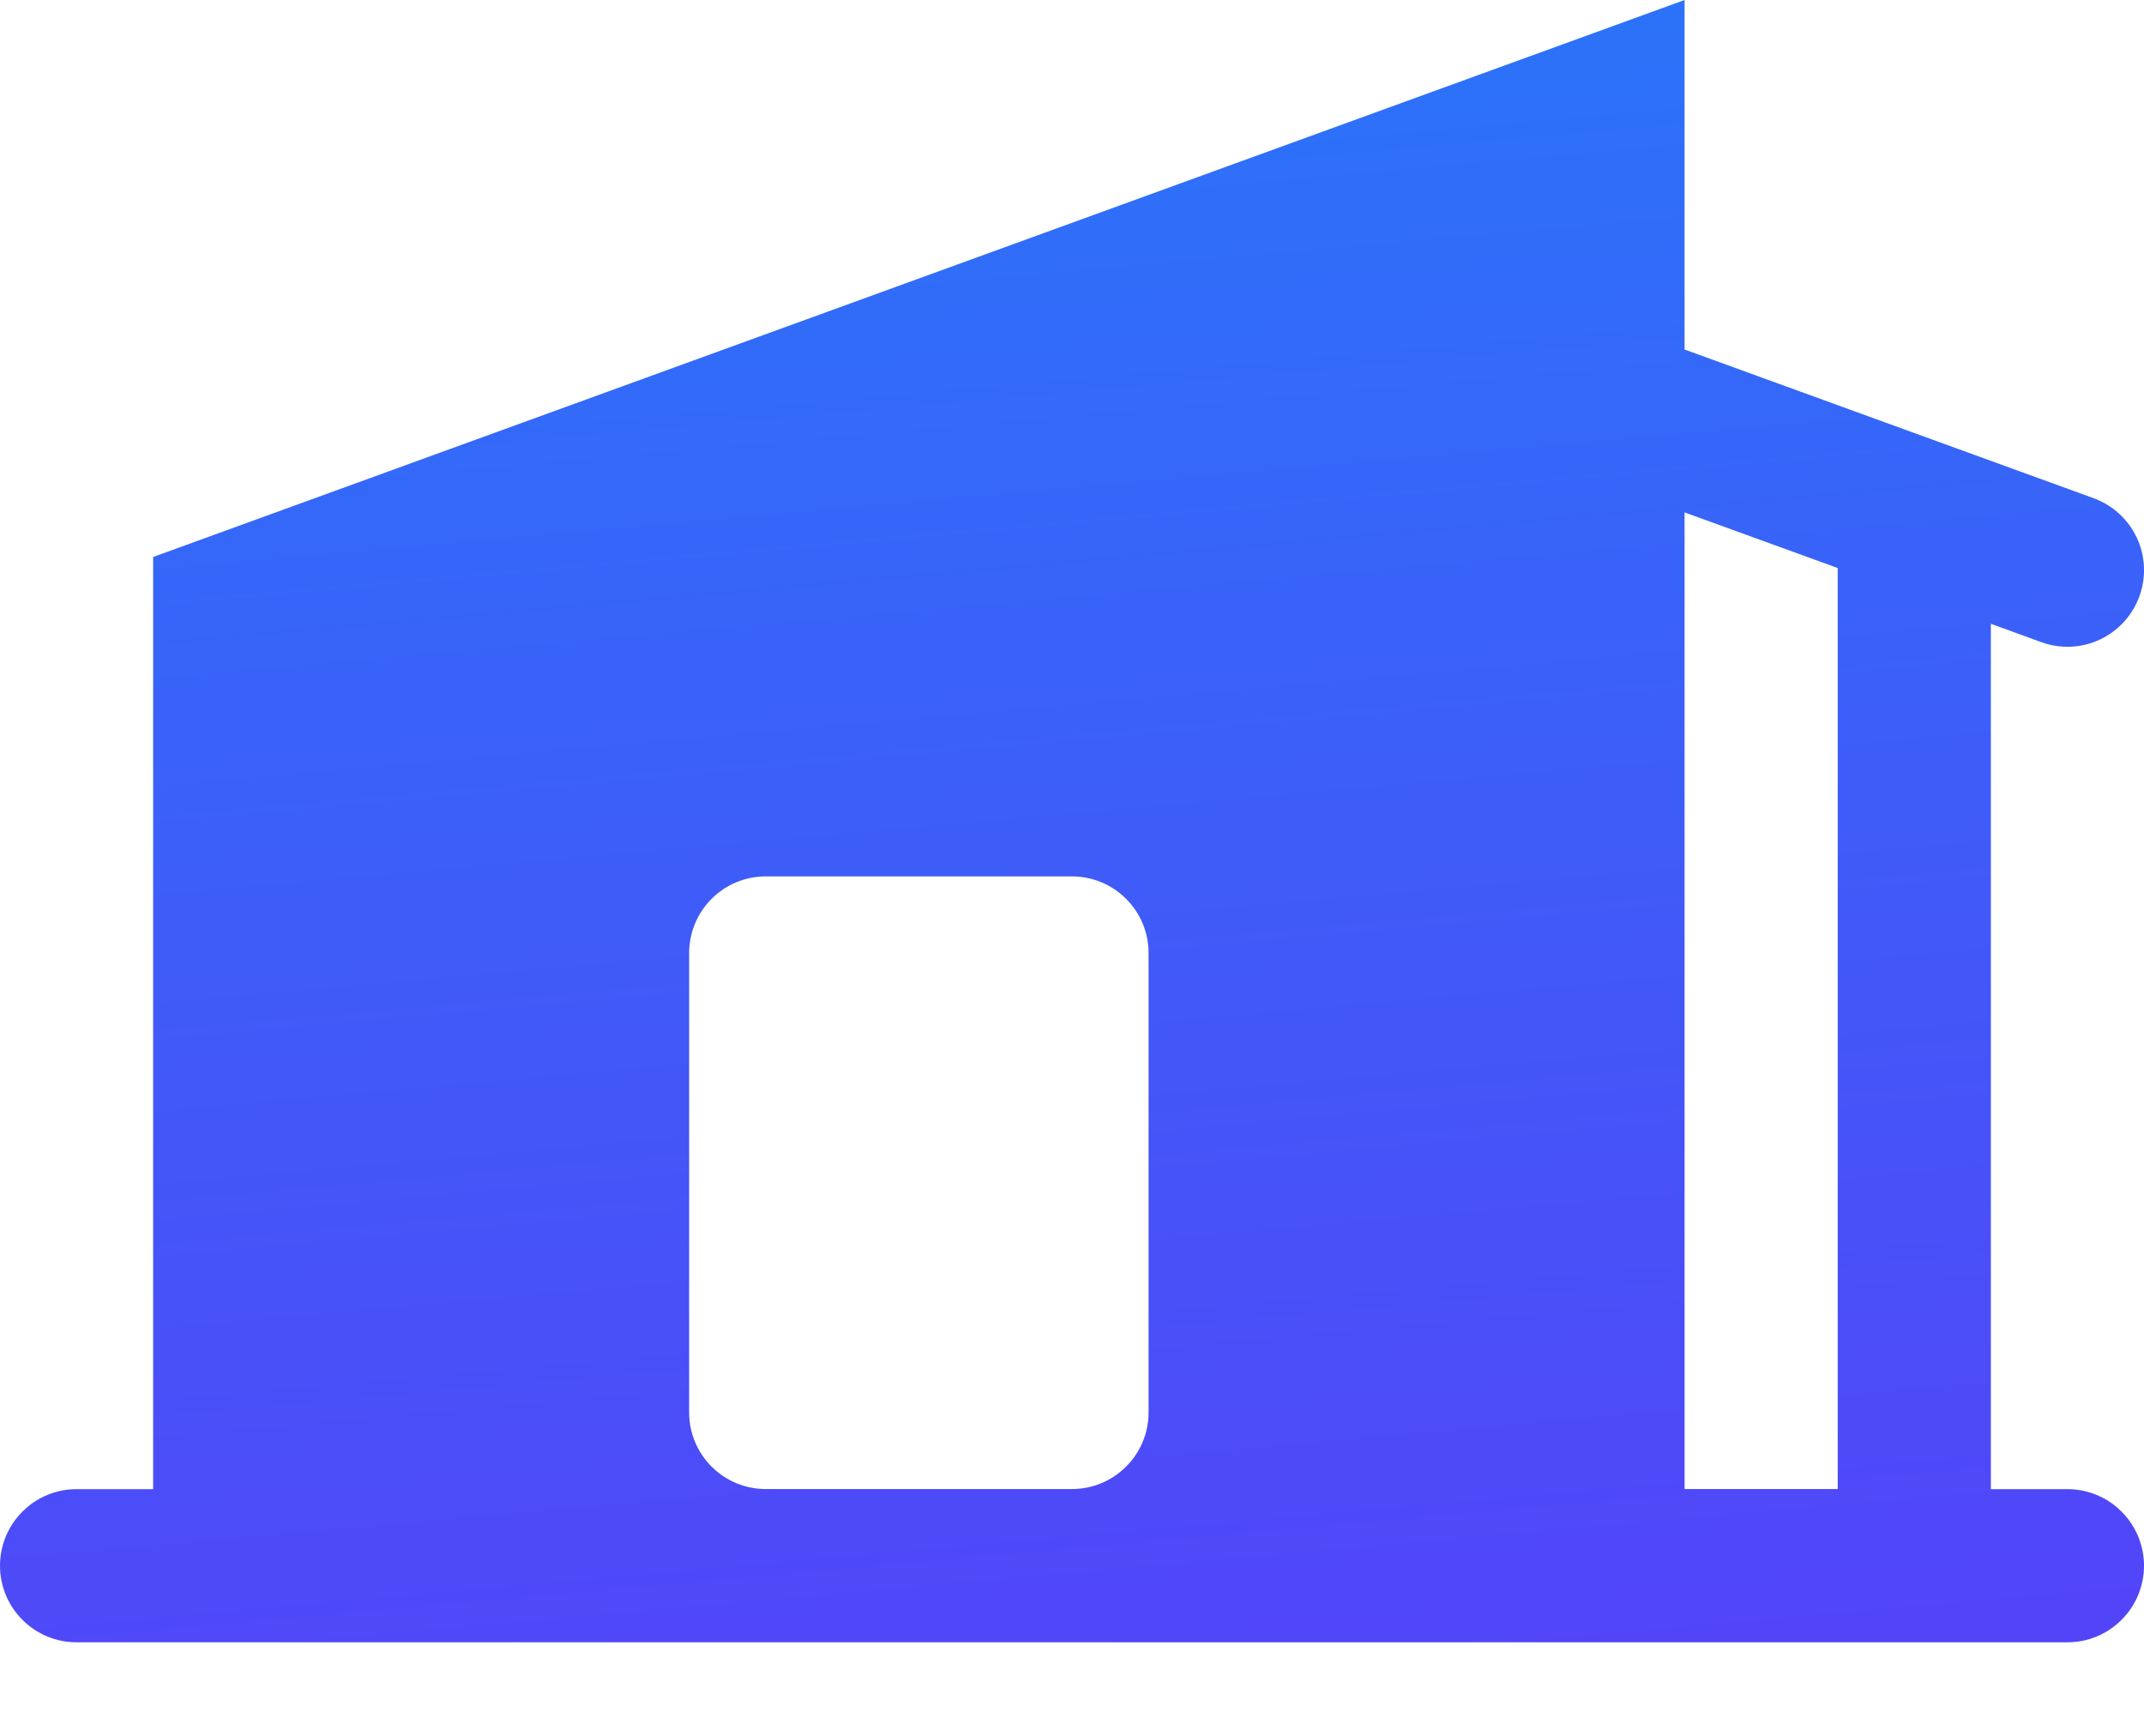 <svg width="21" height="17" viewBox="0 0 21 17" fill="none" xmlns="http://www.w3.org/2000/svg">
<path fill-rule="evenodd" clip-rule="evenodd" d="M1.519 5.448L16.5 0V3.423L20.506 4.879C20.693 4.947 20.845 5.086 20.93 5.267C21.014 5.447 21.023 5.653 20.955 5.84C20.887 6.027 20.748 6.179 20.567 6.264C20.387 6.348 20.181 6.357 19.994 6.289L19.5 6.109V14.584H20.25C20.449 14.584 20.64 14.663 20.78 14.804C20.921 14.944 21 15.135 21 15.334C21 15.533 20.921 15.724 20.78 15.864C20.64 16.005 20.449 16.084 20.25 16.084H0.75C0.551 16.084 0.36 16.005 0.22 15.864C0.079 15.724 0 15.533 0 15.334C0 15.135 0.079 14.944 0.22 14.804C0.36 14.663 0.551 14.584 0.75 14.584H1.5V5.455L1.519 5.449V5.448ZM16.5 14.583V5.018L18 5.563V14.583H16.5ZM7.5 8.583C7.301 8.583 7.11 8.662 6.97 8.803C6.829 8.943 6.75 9.134 6.75 9.333V13.833C6.75 14.247 7.086 14.583 7.5 14.583H10.5C10.699 14.583 10.89 14.504 11.03 14.363C11.171 14.223 11.25 14.032 11.25 13.833V9.333C11.25 9.134 11.171 8.943 11.03 8.803C10.89 8.662 10.699 8.583 10.5 8.583H7.5Z" fill="url(#paint0_linear_2946_306558)"/>
<defs>
<linearGradient id="paint0_linear_2946_306558" x1="12" y1="-6.167" x2="14" y2="16.333" gradientUnits="userSpaceOnUse">
<stop stop-color="#1C85F9"/>
<stop offset="1" stop-color="#5245F8"/>
</linearGradient>
</defs>
</svg>
